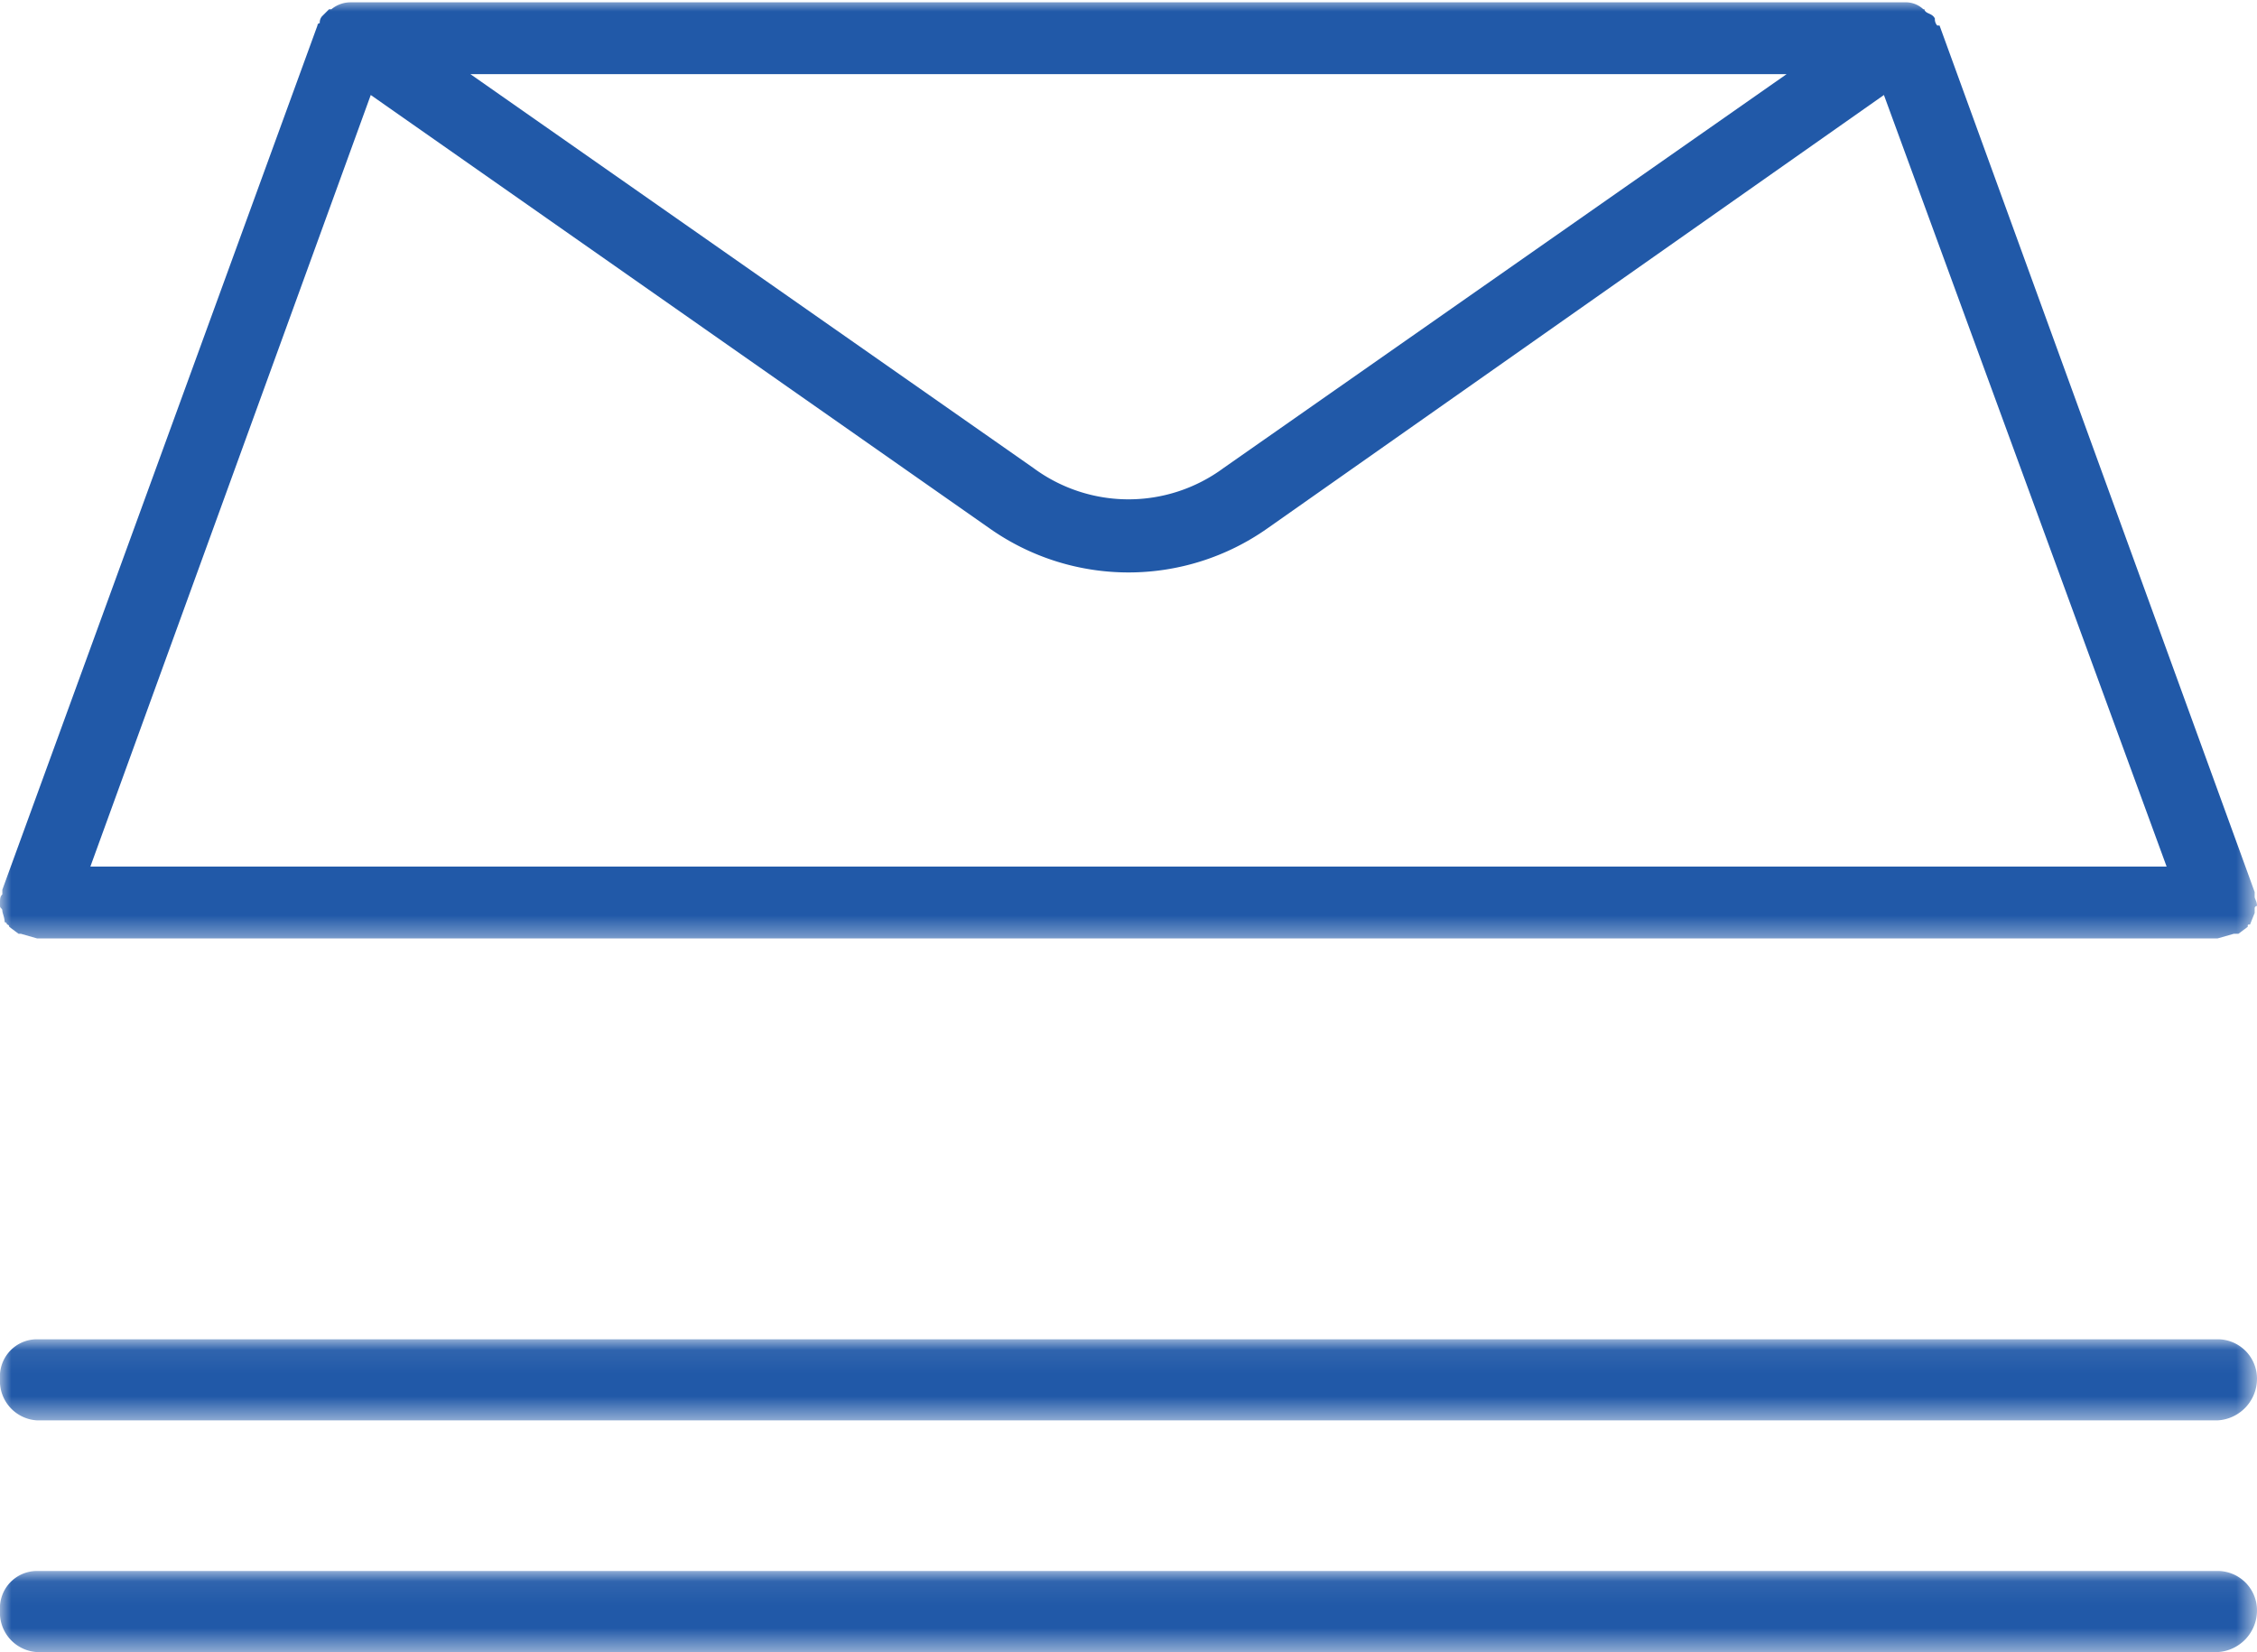 <svg id="icon-envelopes" xmlns="http://www.w3.org/2000/svg" viewBox="0 0 97.4 71.3"><defs><style>.cls-1{fill:#fff}.cls-3{fill:#2159a8}</style><mask id="mask" x="0" y="0" width="97.36" height="40.57" maskUnits="userSpaceOnUse"><g id="mask-2"><path id="path-1" class="cls-1" d="M97.4 0H0v40.6h97.4V0z"/></g></mask><mask id="mask-2-2" x="0" y="57.76" width="97.36" height="3.53" maskUnits="userSpaceOnUse"><g id="mask-4"><path id="path-3" class="cls-1" d="M97.4 61.3H0v-3.5h97.4v3.5z"/></g></mask><mask id="mask-3" x="0" y="67.76" width="97.36" height="3.53" maskUnits="userSpaceOnUse"><g id="mask-6"><path id="path-5" class="cls-1" d="M97.4 71.3H0v-3.5h97.4v3.5z"/></g></mask></defs><g mask="url(#mask)"><path id="Fill-1" class="cls-3" d="M0 39.1c0 .1.1.1.1.2s.1.3.1.5a.1.1 0 0 1 .1.1.1.1 0 0 1 .1.1l.4.3h.1l.7.2h94.1l.7-.2h.2l.4-.3c0-.1 0-.1.1-.1l.2-.5v-.2a.1.1 0 0 1 .1-.1c0-.2-.1-.3-.1-.4v-.2L83.7 1.1h-.1a.4.4 0 0 1-.1-.3c-.1-.2-.3-.2-.4-.3s0-.1-.1-.1a1.1 1.1 0 0 0-.8-.3H15.1a1.3 1.3 0 0 0-.8.3h-.1l-.3.3a.4.4 0 0 0-.1.3.1.1 0 0 0-.1.1L.1 38.4v.2c-.1.1-.1.2-.1.4zM77.1 3.2l-24.3 17a6.9 6.9 0 0 1-8.2 0l-24.3-17zM16 4.1l26.7 18.7a10.4 10.4 0 0 0 12 0L81.3 4.1l12.2 33.3H3.9z"/></g><g mask="url(#mask-2-2)"><path id="Fill-4" class="cls-3" d="M95.7 57.8H1.6A1.6 1.6 0 0 0 0 59.5a1.7 1.7 0 0 0 1.6 1.8h94.1a1.8 1.8 0 0 0 1.7-1.8 1.7 1.7 0 0 0-1.7-1.7"/></g><g mask="url(#mask-3)"><path id="Fill-4-2" data-name="Fill-4" class="cls-3" d="M95.7 67.8H1.6A1.6 1.6 0 0 0 0 69.5a1.7 1.7 0 0 0 1.6 1.8h94.1a1.8 1.8 0 0 0 1.7-1.8 1.7 1.7 0 0 0-1.7-1.7"/></g></svg>